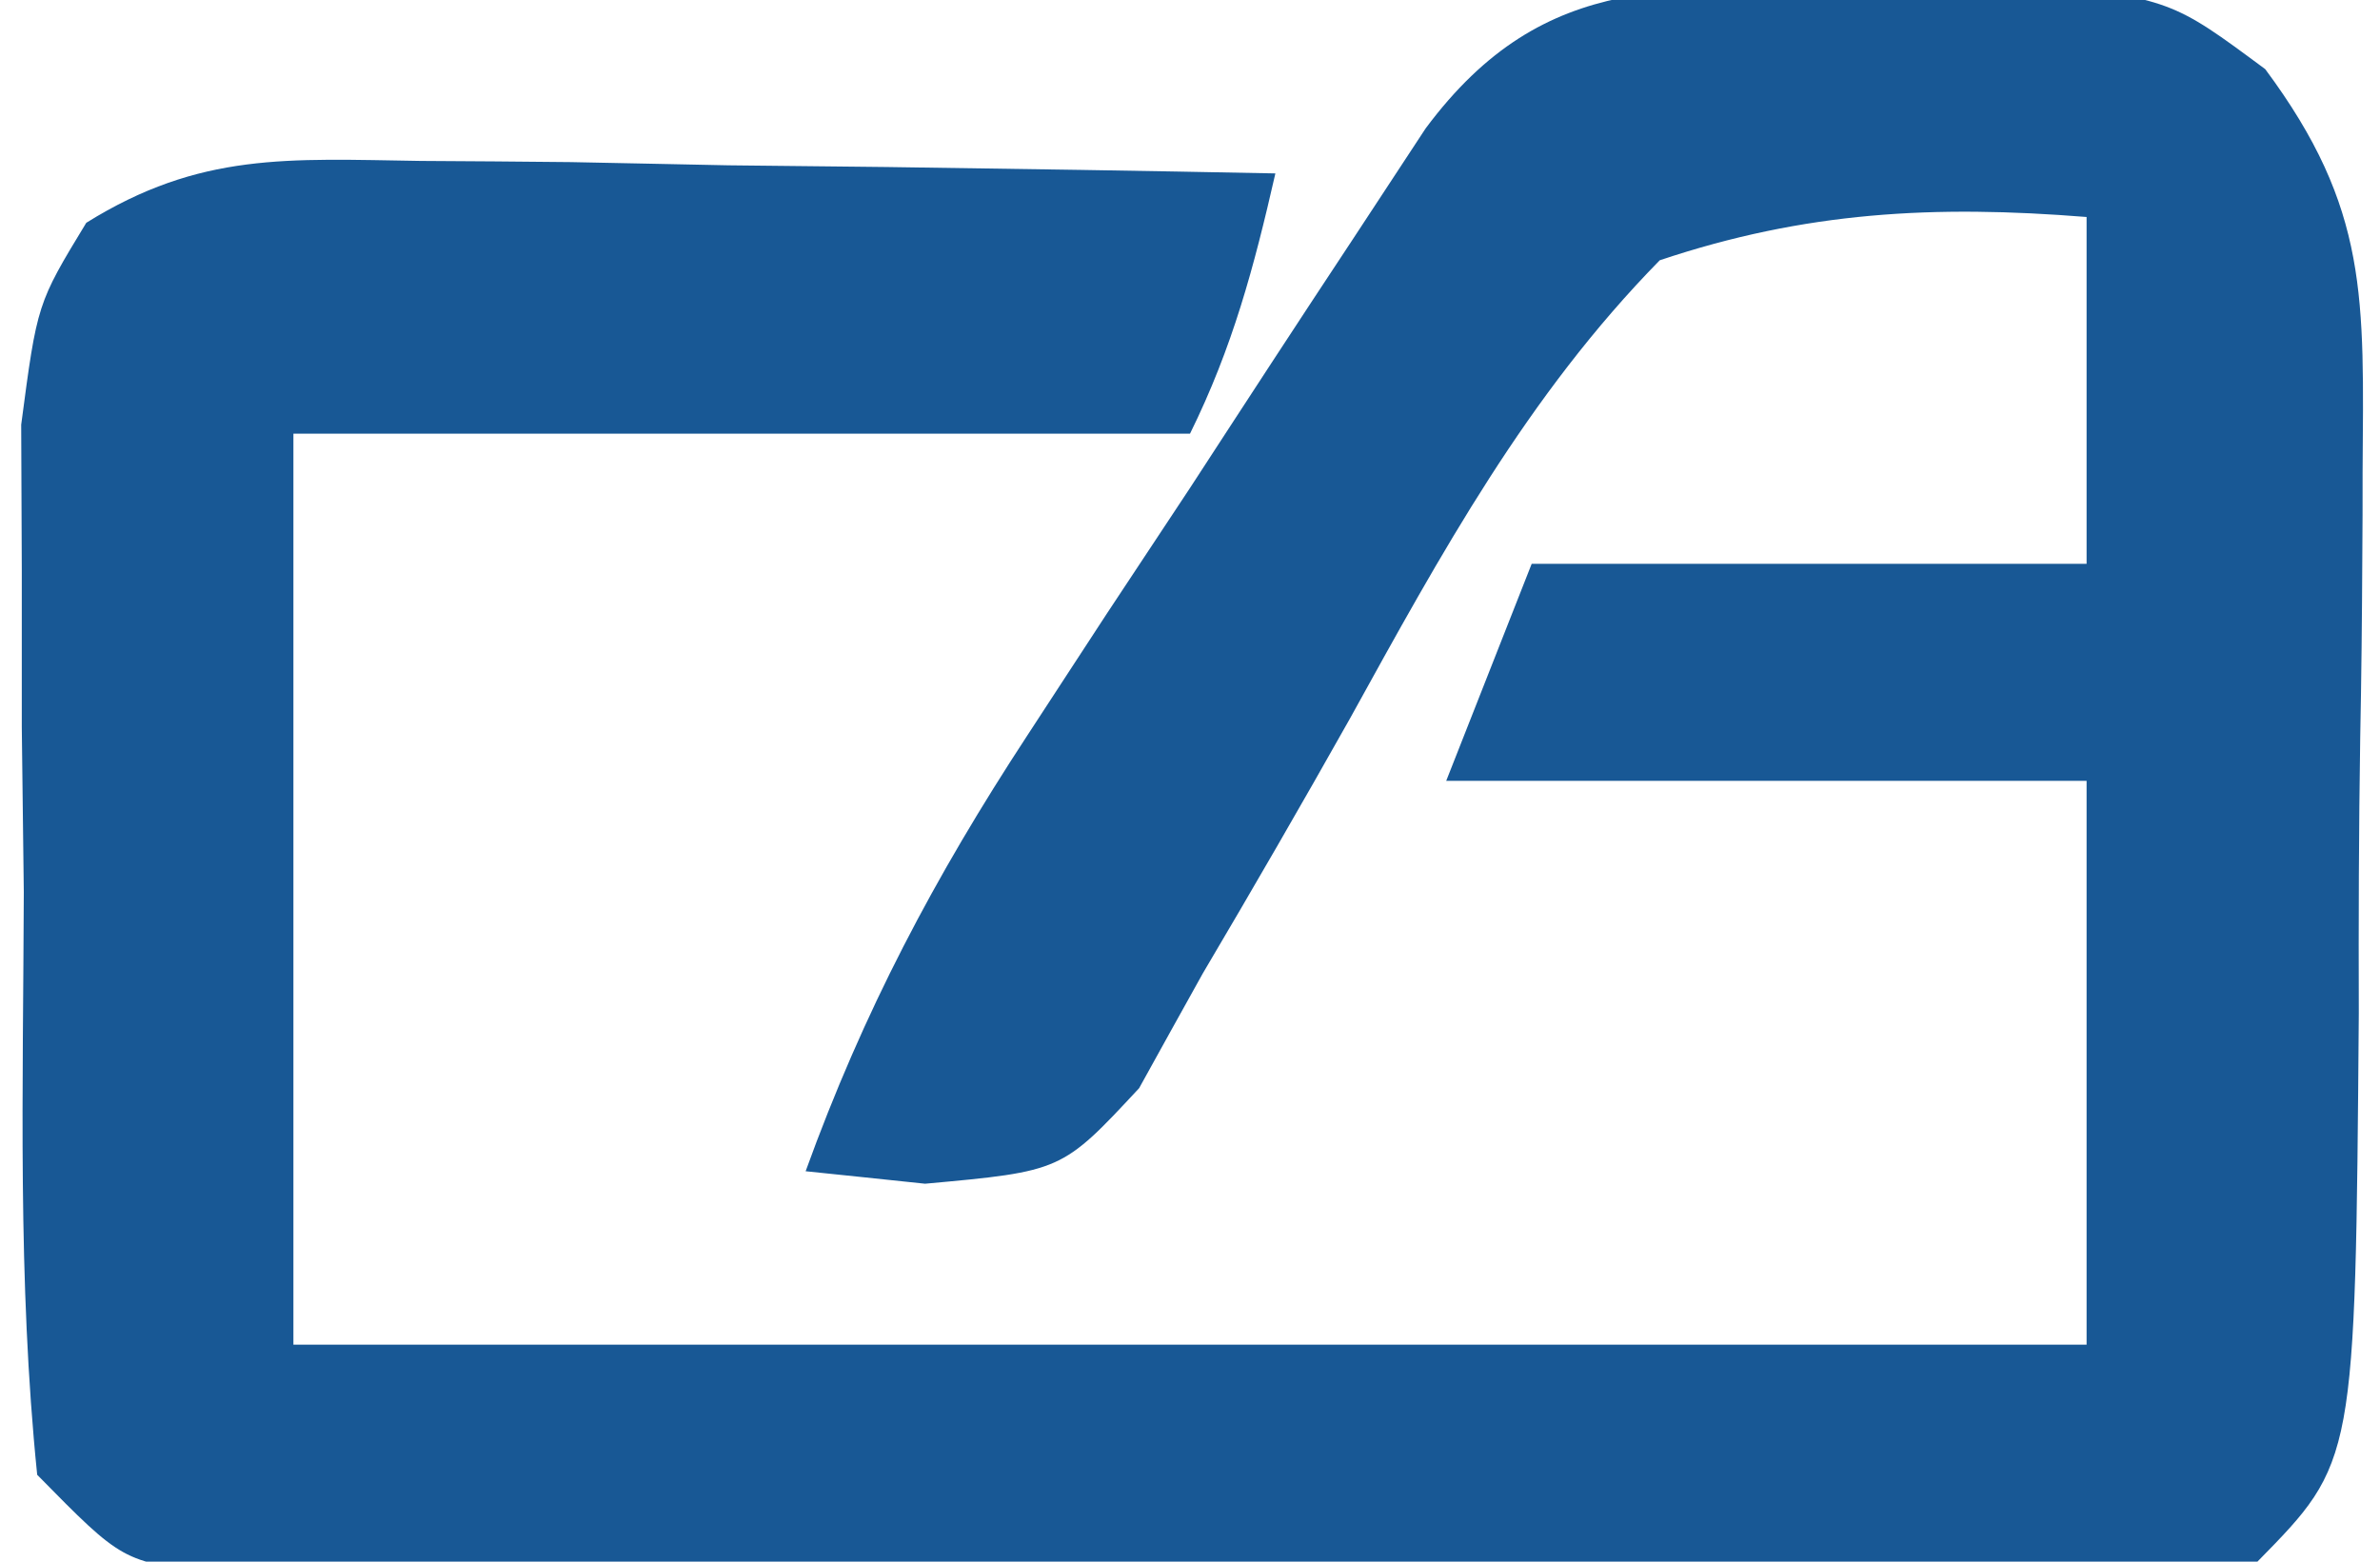 <?xml version="1.0" encoding="UTF-8"?>
<svg xmlns="http://www.w3.org/2000/svg" xmlns:xlink="http://www.w3.org/1999/xlink" width="32px" height="21px" viewBox="0 0 31 21" version="1.1">
<g id="surface1">
<path style=" stroke:none;fill-rule:nonzero;fill:rgb(9.412%,34.51%,58.431%);fill-opacity:1;" d="M 24.613 -0.184 C 25.324 -0.203 26.031 -0.227 26.762 -0.25 C 28.703 0 28.703 0 29.957 0.93 C 31.355 2.812 31.281 4.008 31.266 6.348 C 31.266 6.922 31.266 6.922 31.262 7.508 C 31.258 8.312 31.25 9.117 31.234 9.922 C 31.215 11.156 31.211 12.391 31.215 13.625 C 31.168 19.66 31.168 19.66 29.852 21 C 28.633 21.148 28.633 21.148 27.105 21.152 C 26.535 21.156 25.965 21.16 25.375 21.16 C 24.758 21.16 24.137 21.156 23.5 21.156 C 22.867 21.156 22.234 21.156 21.582 21.16 C 20.242 21.16 18.906 21.156 17.566 21.152 C 15.508 21.145 13.453 21.152 11.395 21.16 C 10.098 21.16 8.797 21.156 7.5 21.156 C 6.879 21.156 6.262 21.16 5.625 21.16 C 4.77 21.156 4.77 21.156 3.895 21.152 C 3.391 21.148 2.887 21.148 2.367 21.148 C 1.148 21 1.148 21 0 19.832 C -0.266 17.23 -0.188 14.609 -0.18 11.996 C -0.188 11.262 -0.199 10.531 -0.207 9.777 C -0.207 9.078 -0.207 8.379 -0.207 7.66 C -0.211 7.016 -0.211 6.371 -0.215 5.711 C 0 4.082 0 4.082 0.66 2.996 C 2.191 2.043 3.371 2.137 5.156 2.164 C 5.824 2.168 6.492 2.172 7.18 2.18 C 7.875 2.195 8.574 2.207 9.293 2.223 C 9.996 2.23 10.699 2.238 11.426 2.246 C 13.168 2.27 14.906 2.297 16.648 2.332 C 16.359 3.598 16.074 4.668 15.5 5.832 C 11.523 5.832 7.543 5.832 3.445 5.832 C 3.445 9.875 3.445 13.918 3.445 18.082 C 11.402 18.082 19.359 18.082 27.555 18.082 C 27.555 15.582 27.555 13.078 27.555 10.5 C 24.715 10.5 21.871 10.5 18.945 10.5 C 19.324 9.539 19.703 8.574 20.094 7.582 C 22.555 7.582 25.02 7.582 27.555 7.582 C 27.555 6.043 27.555 4.504 27.555 2.918 C 25.508 2.754 23.773 2.844 21.816 3.5 C 20.035 5.316 18.879 7.438 17.652 9.66 C 17.004 10.812 16.344 11.953 15.672 13.09 C 15.387 13.602 15.105 14.109 14.816 14.633 C 13.777 15.75 13.777 15.75 11.938 15.918 C 11.406 15.863 10.879 15.805 10.332 15.75 C 11.109 13.602 12.066 11.793 13.312 9.891 C 13.664 9.348 14.02 8.809 14.383 8.25 C 14.75 7.695 15.121 7.137 15.5 6.562 C 15.867 5.996 16.238 5.43 16.617 4.848 C 16.969 4.309 17.324 3.77 17.688 3.219 C 18.012 2.727 18.336 2.234 18.668 1.727 C 20.289 -0.453 22.055 -0.133 24.613 -0.184 Z M 24.613 -0.184 "/>
</g>
</svg>
